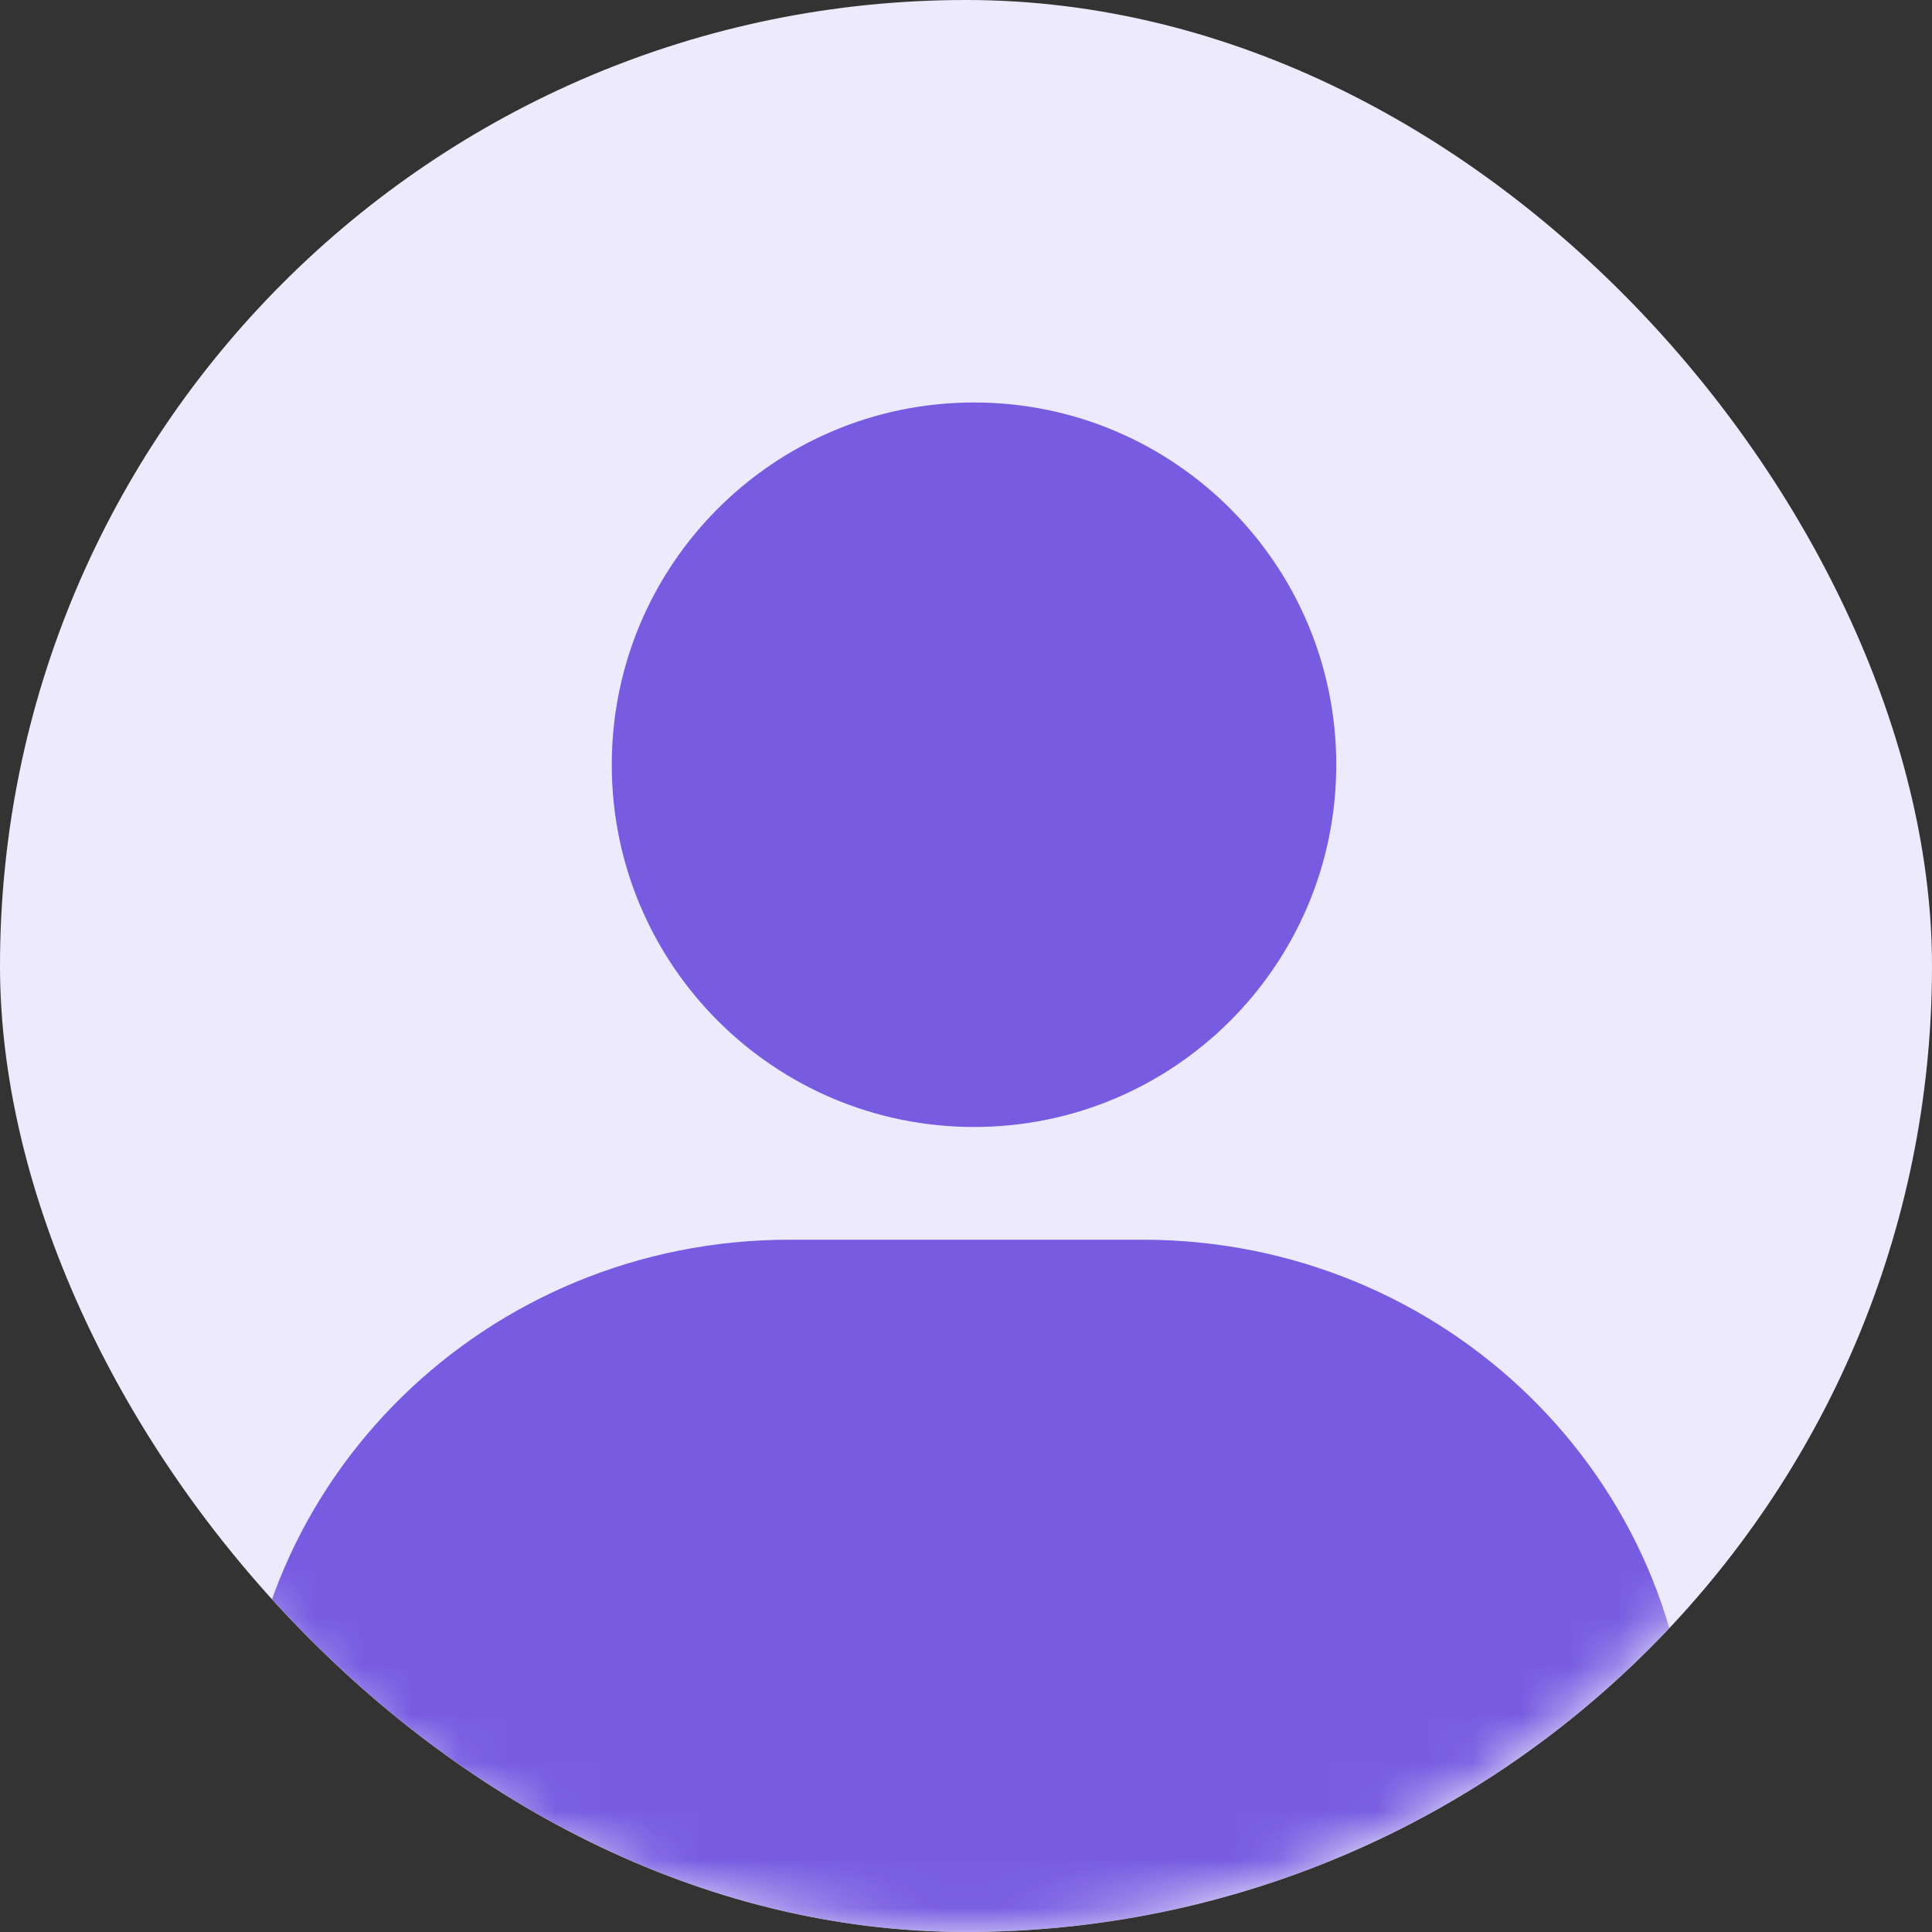 <svg width="40" height="40" viewBox="0 0 40 40" fill="none" xmlns="http://www.w3.org/2000/svg">
<rect x="0" y="0" width="40" height="40" fill="#333333" stroke="none"/>
<g clip-path="url(#clip0_2342_286)">
<rect width="40" height="40" rx="20" fill="#EEEAFD"/>
<mask id="mask0_2342_286" style="mask-type:luminance" maskUnits="userSpaceOnUse" x="0" y="0" width="40" height="40">
<path d="M40 20C40 8.954 31.046 0 20 0C8.954 0 0 8.954 0 20C0 31.046 8.954 40 20 40C31.046 40 40 31.046 40 20Z" fill="#775CE1"/>
</mask>
<g mask="url(#mask0_2342_286)">
<path d="M20.166 8.333C24.309 8.333 27.666 11.691 27.666 15.833C27.666 19.975 24.309 23.333 20.166 23.333C16.024 23.333 12.666 19.975 12.666 15.833C12.666 11.69 16.025 8.333 20.166 8.333Z" fill="#775CE1"/>
<path d="M16.341 25.667H23.659C29.922 25.667 35 30.639 35 36.775V37.49C35 39.909 29.921 40 23.659 40H16.341C10.078 40 5 39.997 5 37.49V36.775C5 30.639 10.078 25.667 16.341 25.667Z" fill="#775CE1"/>
</g>
</g>
<defs>
<clipPath id="clip0_2342_286">
<rect width="40" height="40" rx="20" fill="white"/>
</clipPath>
</defs>
</svg>
